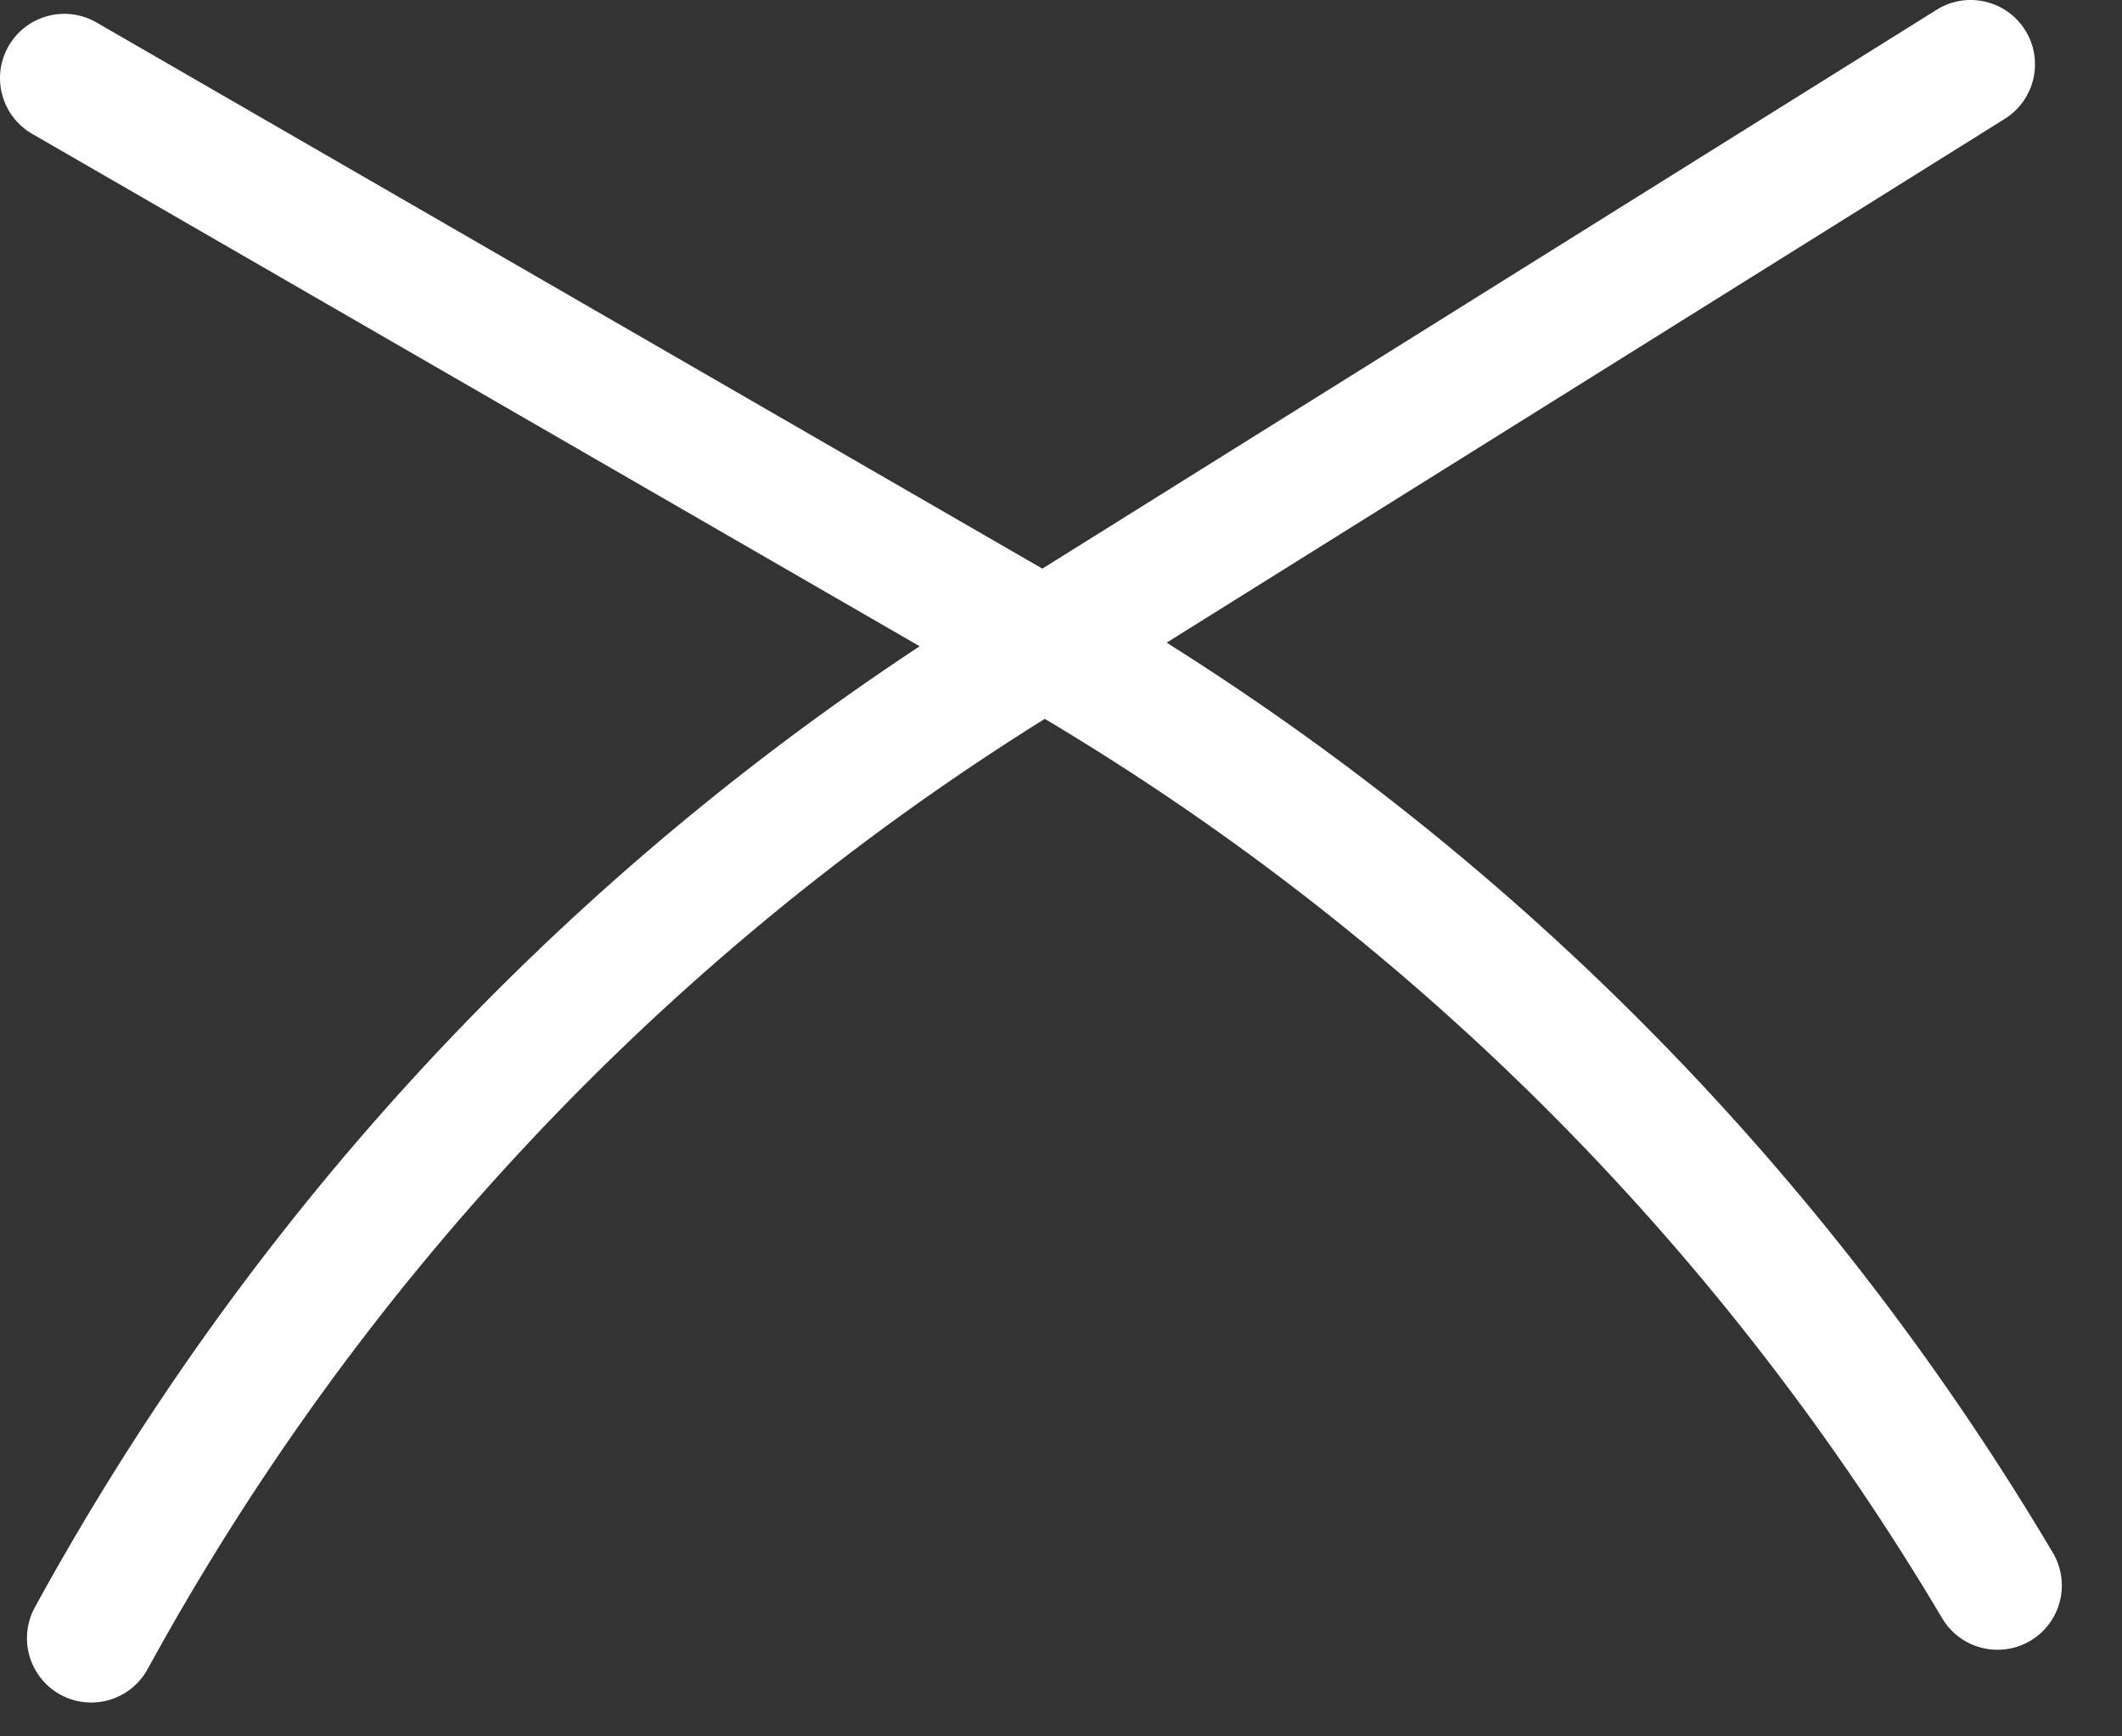 <svg xmlns="http://www.w3.org/2000/svg" width="33" height="27" viewBox="0 0 33 27" fill="none"><rect x="0" y="0" width="33" height="27" fill="#333333" stroke="none"/><path fill-rule="evenodd" clip-rule="evenodd" d="M0.542 24.993C0.277 25.478 0.455 26.085 0.939 26.351C1.423 26.616 2.031 26.438 2.296 25.953C5.492 20.114 10.179 14.969 16.234 11.186L16.247 11.177C22.199 14.725 26.896 19.591 30.204 25.164C30.486 25.639 31.1 25.795 31.575 25.513C32.05 25.231 32.206 24.618 31.924 24.143C28.615 18.568 23.98 13.665 18.143 9.993L31.177 1.848C31.645 1.556 31.788 0.939 31.495 0.47C31.202 0.002 30.585 -0.141 30.117 0.152L16.21 8.842L1.5 0.349C1.022 0.073 0.41 0.237 0.134 0.715C-0.142 1.193 0.022 1.805 0.5 2.081L14.302 10.049C8.366 13.963 3.741 19.148 0.542 24.993Z" fill="white"></path></svg>